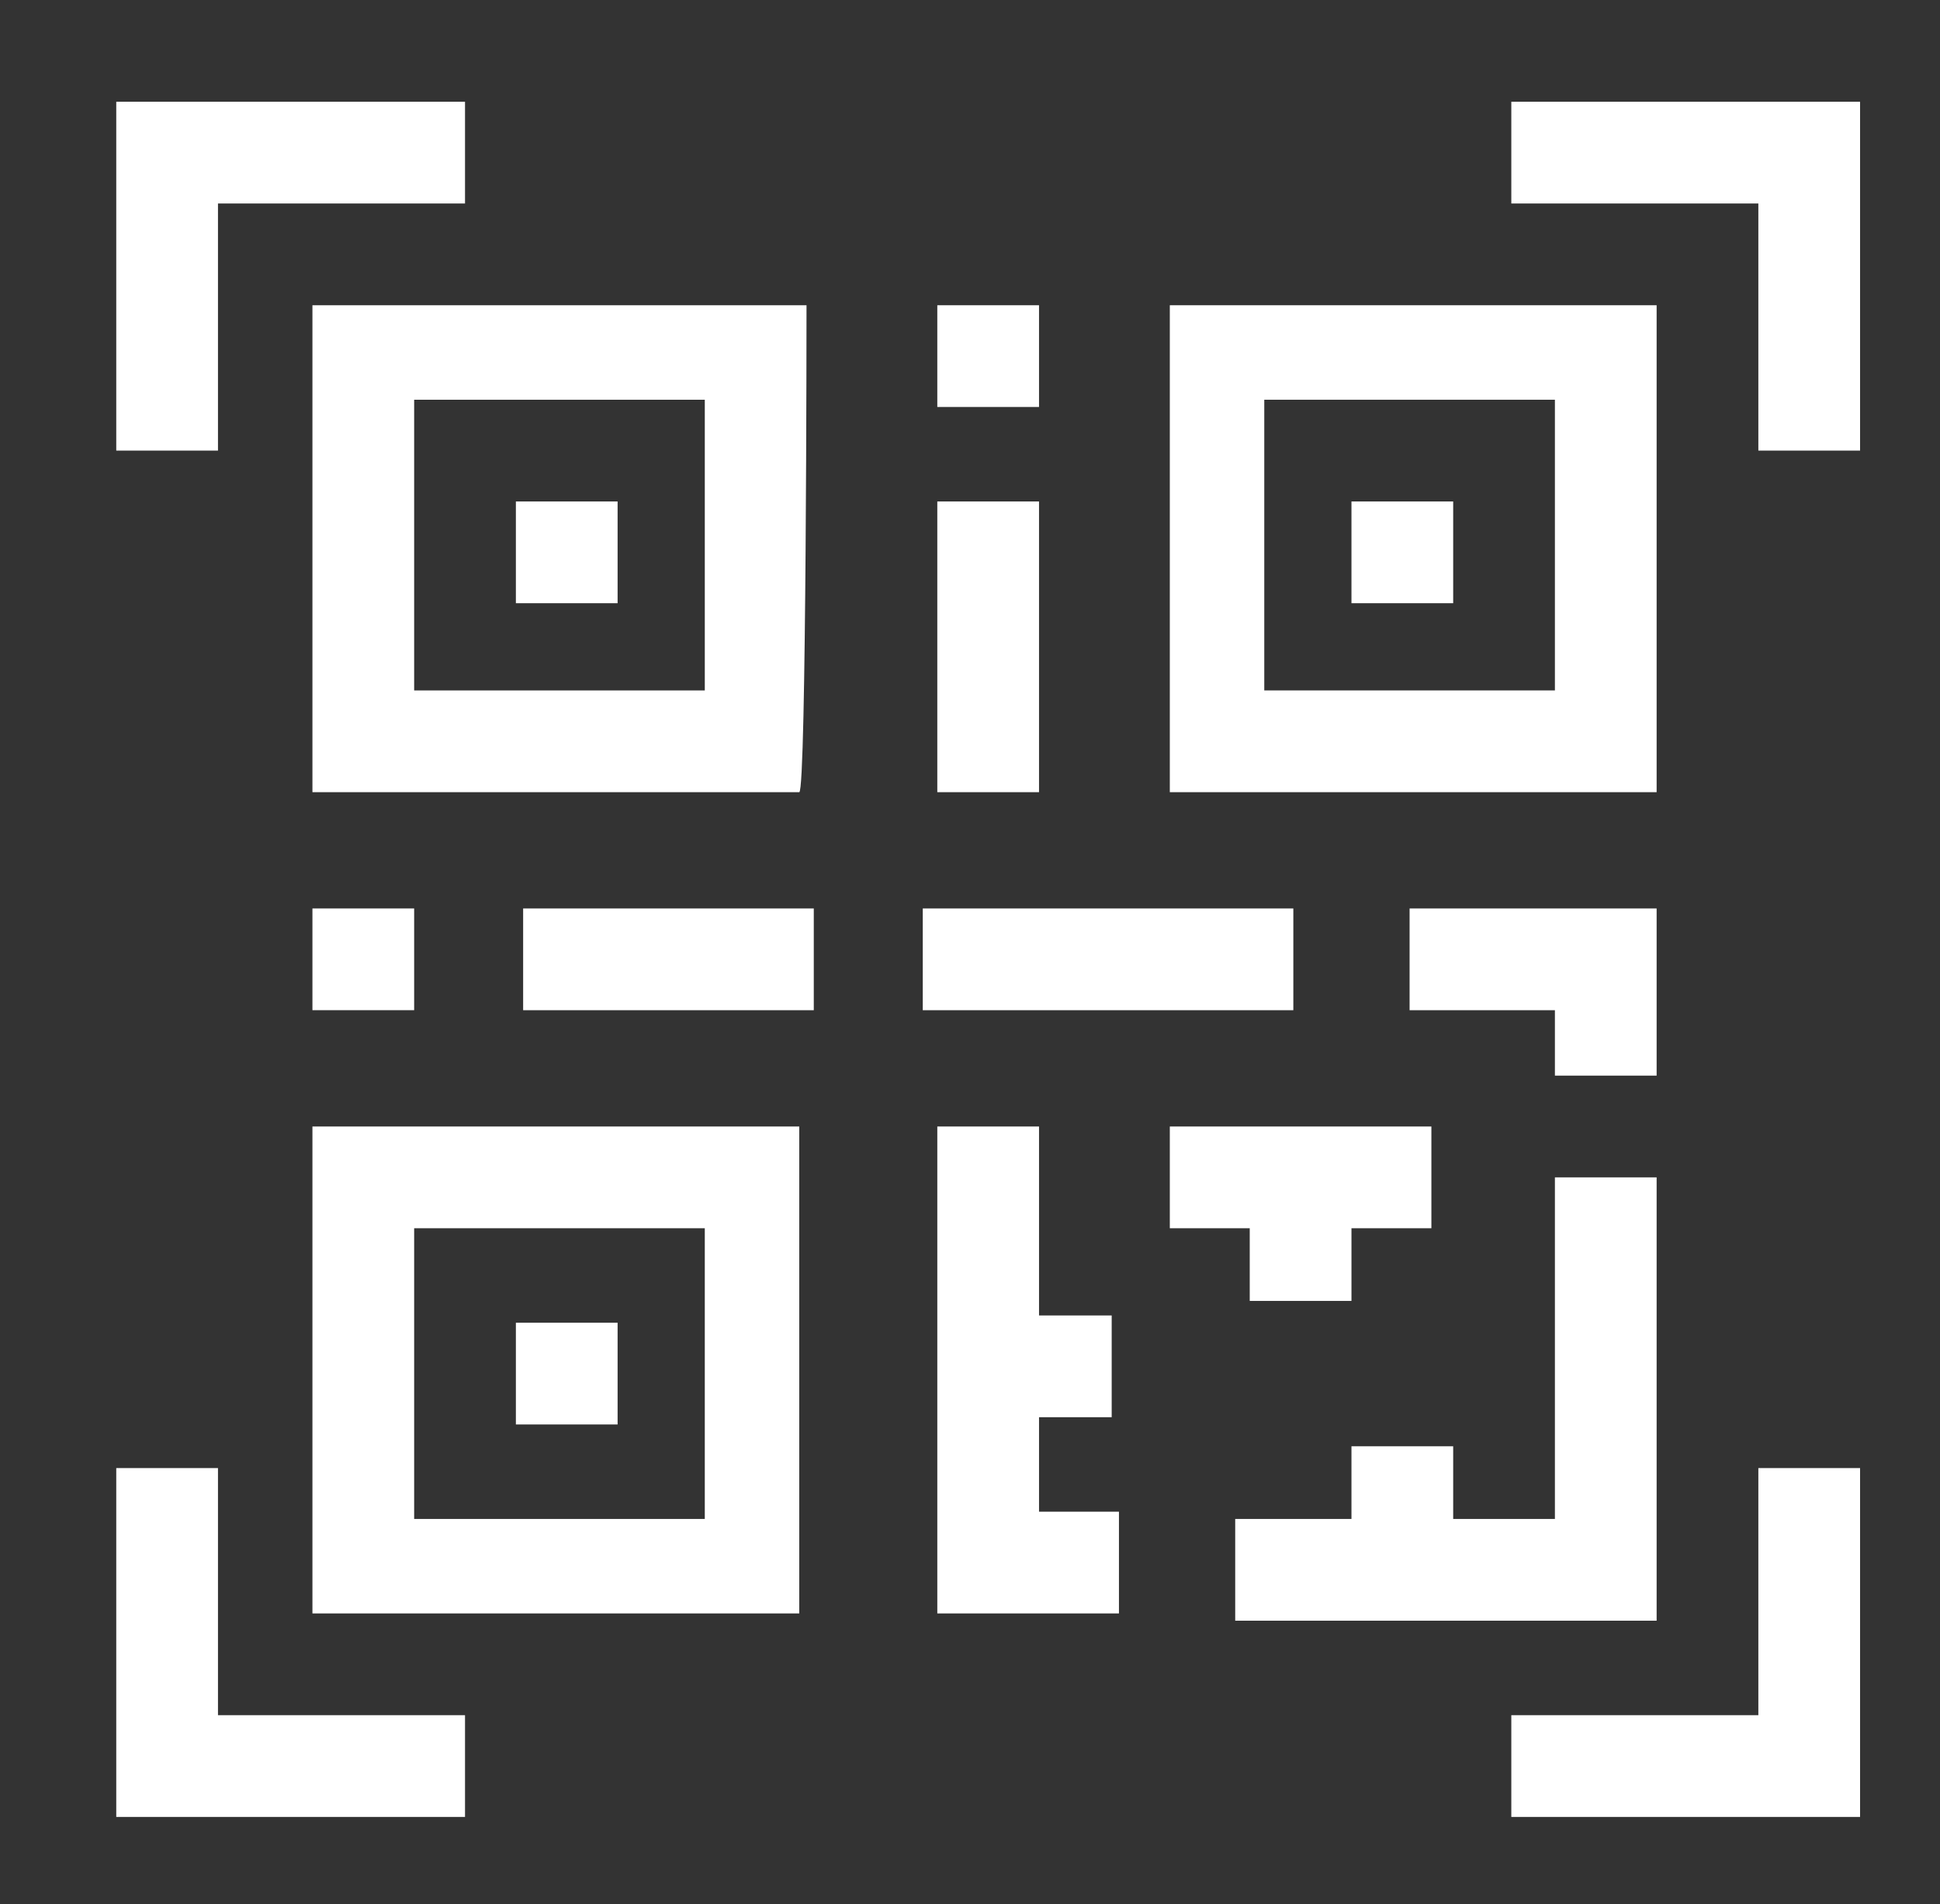 <?xml version="1.0" encoding="utf-8"?>
<!-- Generator: Adobe Illustrator 26.0.3, SVG Export Plug-In . SVG Version: 6.00 Build 0)  -->
<svg version="1.1" id="Ebene_1" xmlns="http://www.w3.org/2000/svg" xmlns:xlink="http://www.w3.org/1999/xlink" x="0px" y="0px"
	 viewBox="0 0 26.7 26.2" style="enable-background:new 0 0 26.7 26.2;" xml:space="preserve">
<rect x="0" y="0" width="26.7" height="26.2" fill="#333333" stroke="none"/>
<style type="text/css">
	.st0{fill:#FFFFFF;}
</style>
<path id="Pfad_5" class="st0" d="M11.1,4.2H4.3v6.7h6.7C11.1,10.9,11.1,4.2,11.1,4.2z M9.7,9.5h-4v-4h4L9.7,9.5L9.7,9.5z"/>
<path id="Pfad_6" class="st0" d="M7.1,6.9h1.4v1.4H7.1V6.9z"/>
<path id="Pfad_7" class="st0" d="M4.3,22.2h6.7v-6.7H4.3V22.2z M5.7,16.9h4v4h-4L5.7,16.9z"/>
<path id="Pfad_8" class="st0" d="M22.8,16.2h-1.4v4.7h-1.4v-1h-1.4v1H17v1.4h5.8L22.8,16.2z"/>
<path id="Pfad_9" class="st0" d="M7.1,18.2h1.4v1.4H7.1V18.2z"/>
<path id="Pfad_10" class="st0" d="M22.8,4.2h-6.7v6.7h6.7V4.2z M21.4,9.5h-4v-4h4V9.5z"/>
<path id="Pfad_11" class="st0" d="M18.6,6.9H20v1.4h-1.4V6.9z"/>
<path id="Pfad_12" class="st0" d="M7.2,12.5h4v1.4h-4L7.2,12.5z"/>
<path id="Pfad_13" class="st0" d="M4.3,12.5h1.4v1.4H4.3V12.5z"/>
<path id="Pfad_14" class="st0" d="M12.7,12.5h5.1v1.4h-5.1V12.5z"/>
<path id="Pfad_15" class="st0" d="M22.8,14.8v-2.3h-3.4v1.4h2v0.9L22.8,14.8z"/>
<path id="Pfad_16" class="st0" d="M12.9,6.9h1.4v4h-1.4V6.9z"/>
<path id="Pfad_17" class="st0" d="M12.9,4.2h1.4v1.4h-1.4V4.2z"/>
<path id="Pfad_18" class="st0" d="M14.3,19.5h1v-1.4h-1v-2.6h-1.4v6.7h2.5v-1.4h-1.1V19.5z"/>
<path id="Pfad_19" class="st0" d="M17.2,17.9h1.4v-1h1.1v-1.4h-3.6v1.4h1.1L17.2,17.9z"/>
<path id="Pfad_20" class="st0" d="M20.8,1.4v1.4h3.4v3.4h1.4V1.4H20.8z"/>
<path id="Pfad_21" class="st0" d="M3,2.8h3.4V1.4H1.6v4.8H3V2.8z"/>
<path id="Pfad_22" class="st0" d="M24.2,23.6h-3.4V25h4.8v-4.8h-1.4V23.6z"/>
<path id="Pfad_23" class="st0" d="M3,20.2H1.6V25h4.8v-1.4H3V20.2z"/>
</svg>
